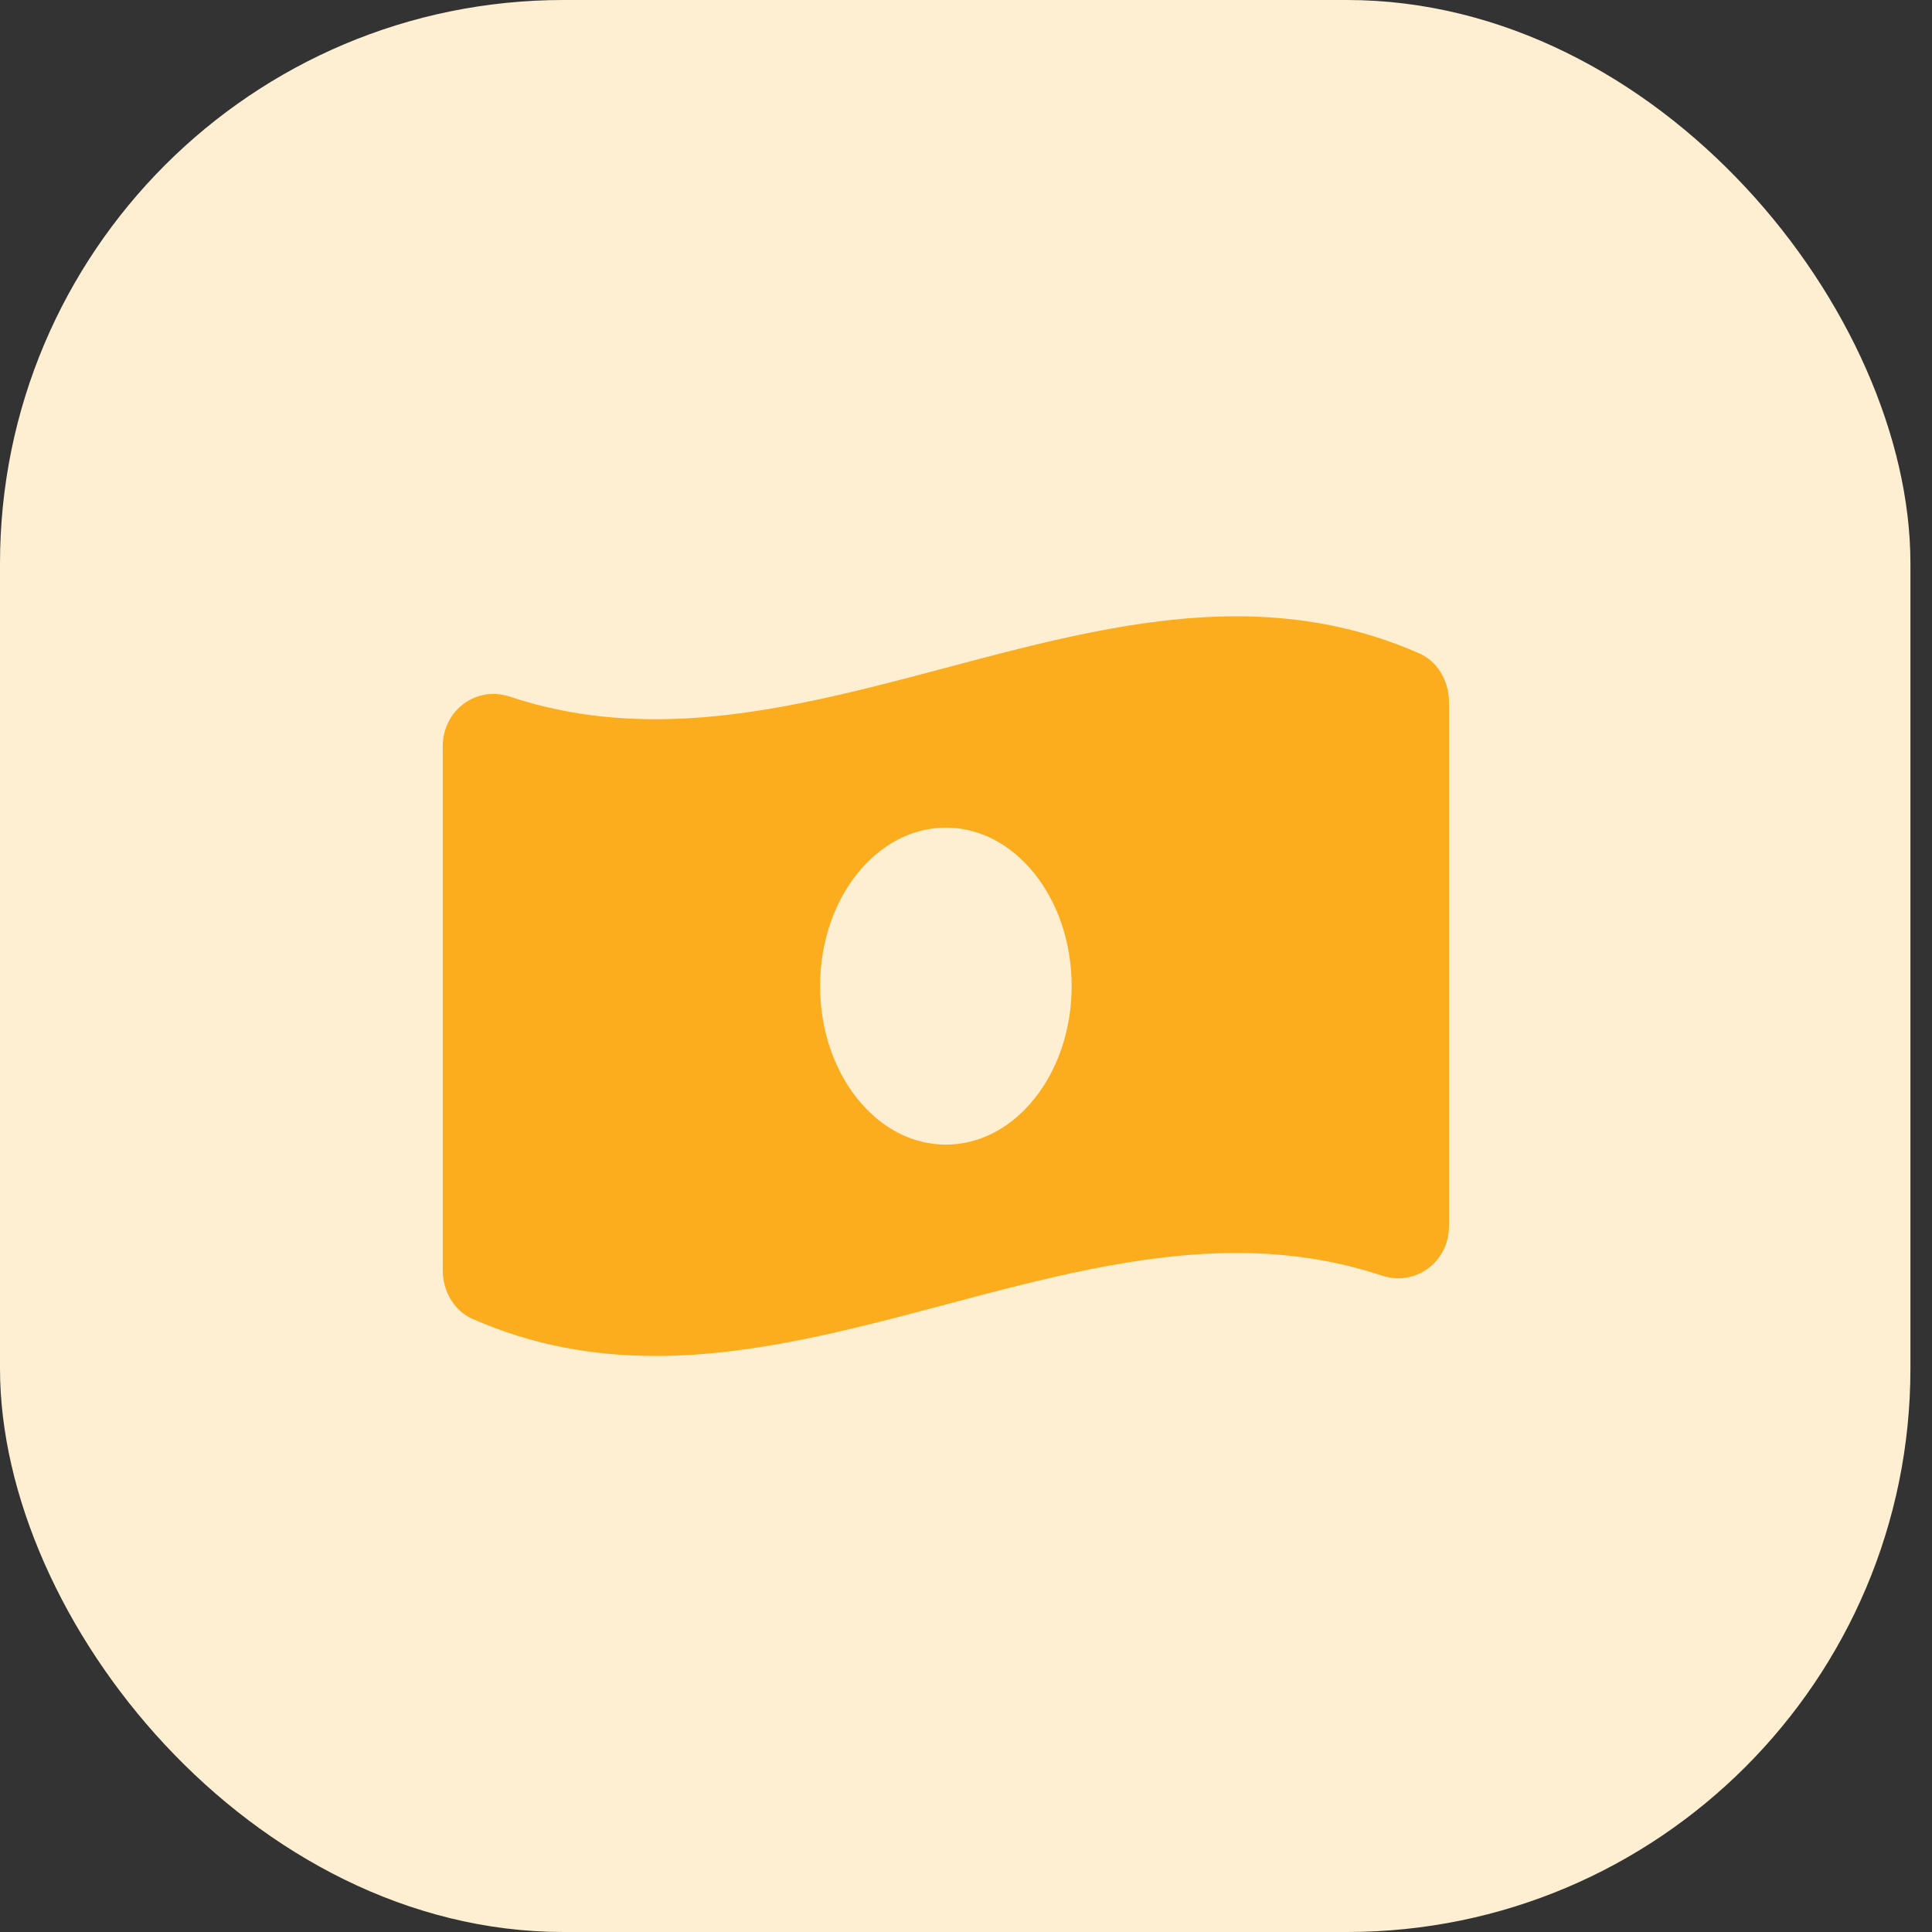 <svg width="48" height="48" viewBox="0 0 48 48" fill="none" xmlns="http://www.w3.org/2000/svg">
<rect x="0" y="0" width="48" height="48" fill="#333333" stroke="none"/>
<rect width="47.464" height="48" rx="14" fill="#FEEFD2"/>
<g clip-path="url(#clip0)">
<path d="M35.264 16.234C33.749 15.566 32.232 15.312 30.717 15.312C25.905 15.312 21.095 17.869 16.283 17.869C15.077 17.869 13.871 17.709 12.664 17.307C12.528 17.262 12.393 17.24 12.26 17.24C11.588 17.24 11 17.787 11 18.545V31.558C11 32.076 11.282 32.566 11.736 32.766C13.251 33.434 14.768 33.688 16.283 33.688C21.095 33.688 25.906 31.13 30.717 31.13C31.924 31.13 33.13 31.291 34.336 31.693C34.472 31.738 34.608 31.759 34.741 31.759C35.413 31.759 36 31.213 36 30.455V17.442C36 16.924 35.718 16.433 35.264 16.234ZM23.5 28.438C21.774 28.438 20.375 26.674 20.375 24.5C20.375 22.325 21.774 20.562 23.5 20.562C25.226 20.562 26.625 22.325 26.625 24.5C26.625 26.675 25.225 28.438 23.5 28.438Z" fill="#FBAD1D"/>
</g>
<defs>
<clipPath id="clip0">
<rect width="25" height="21" fill="white" transform="translate(11 14)"/>
</clipPath>
</defs>
</svg>
